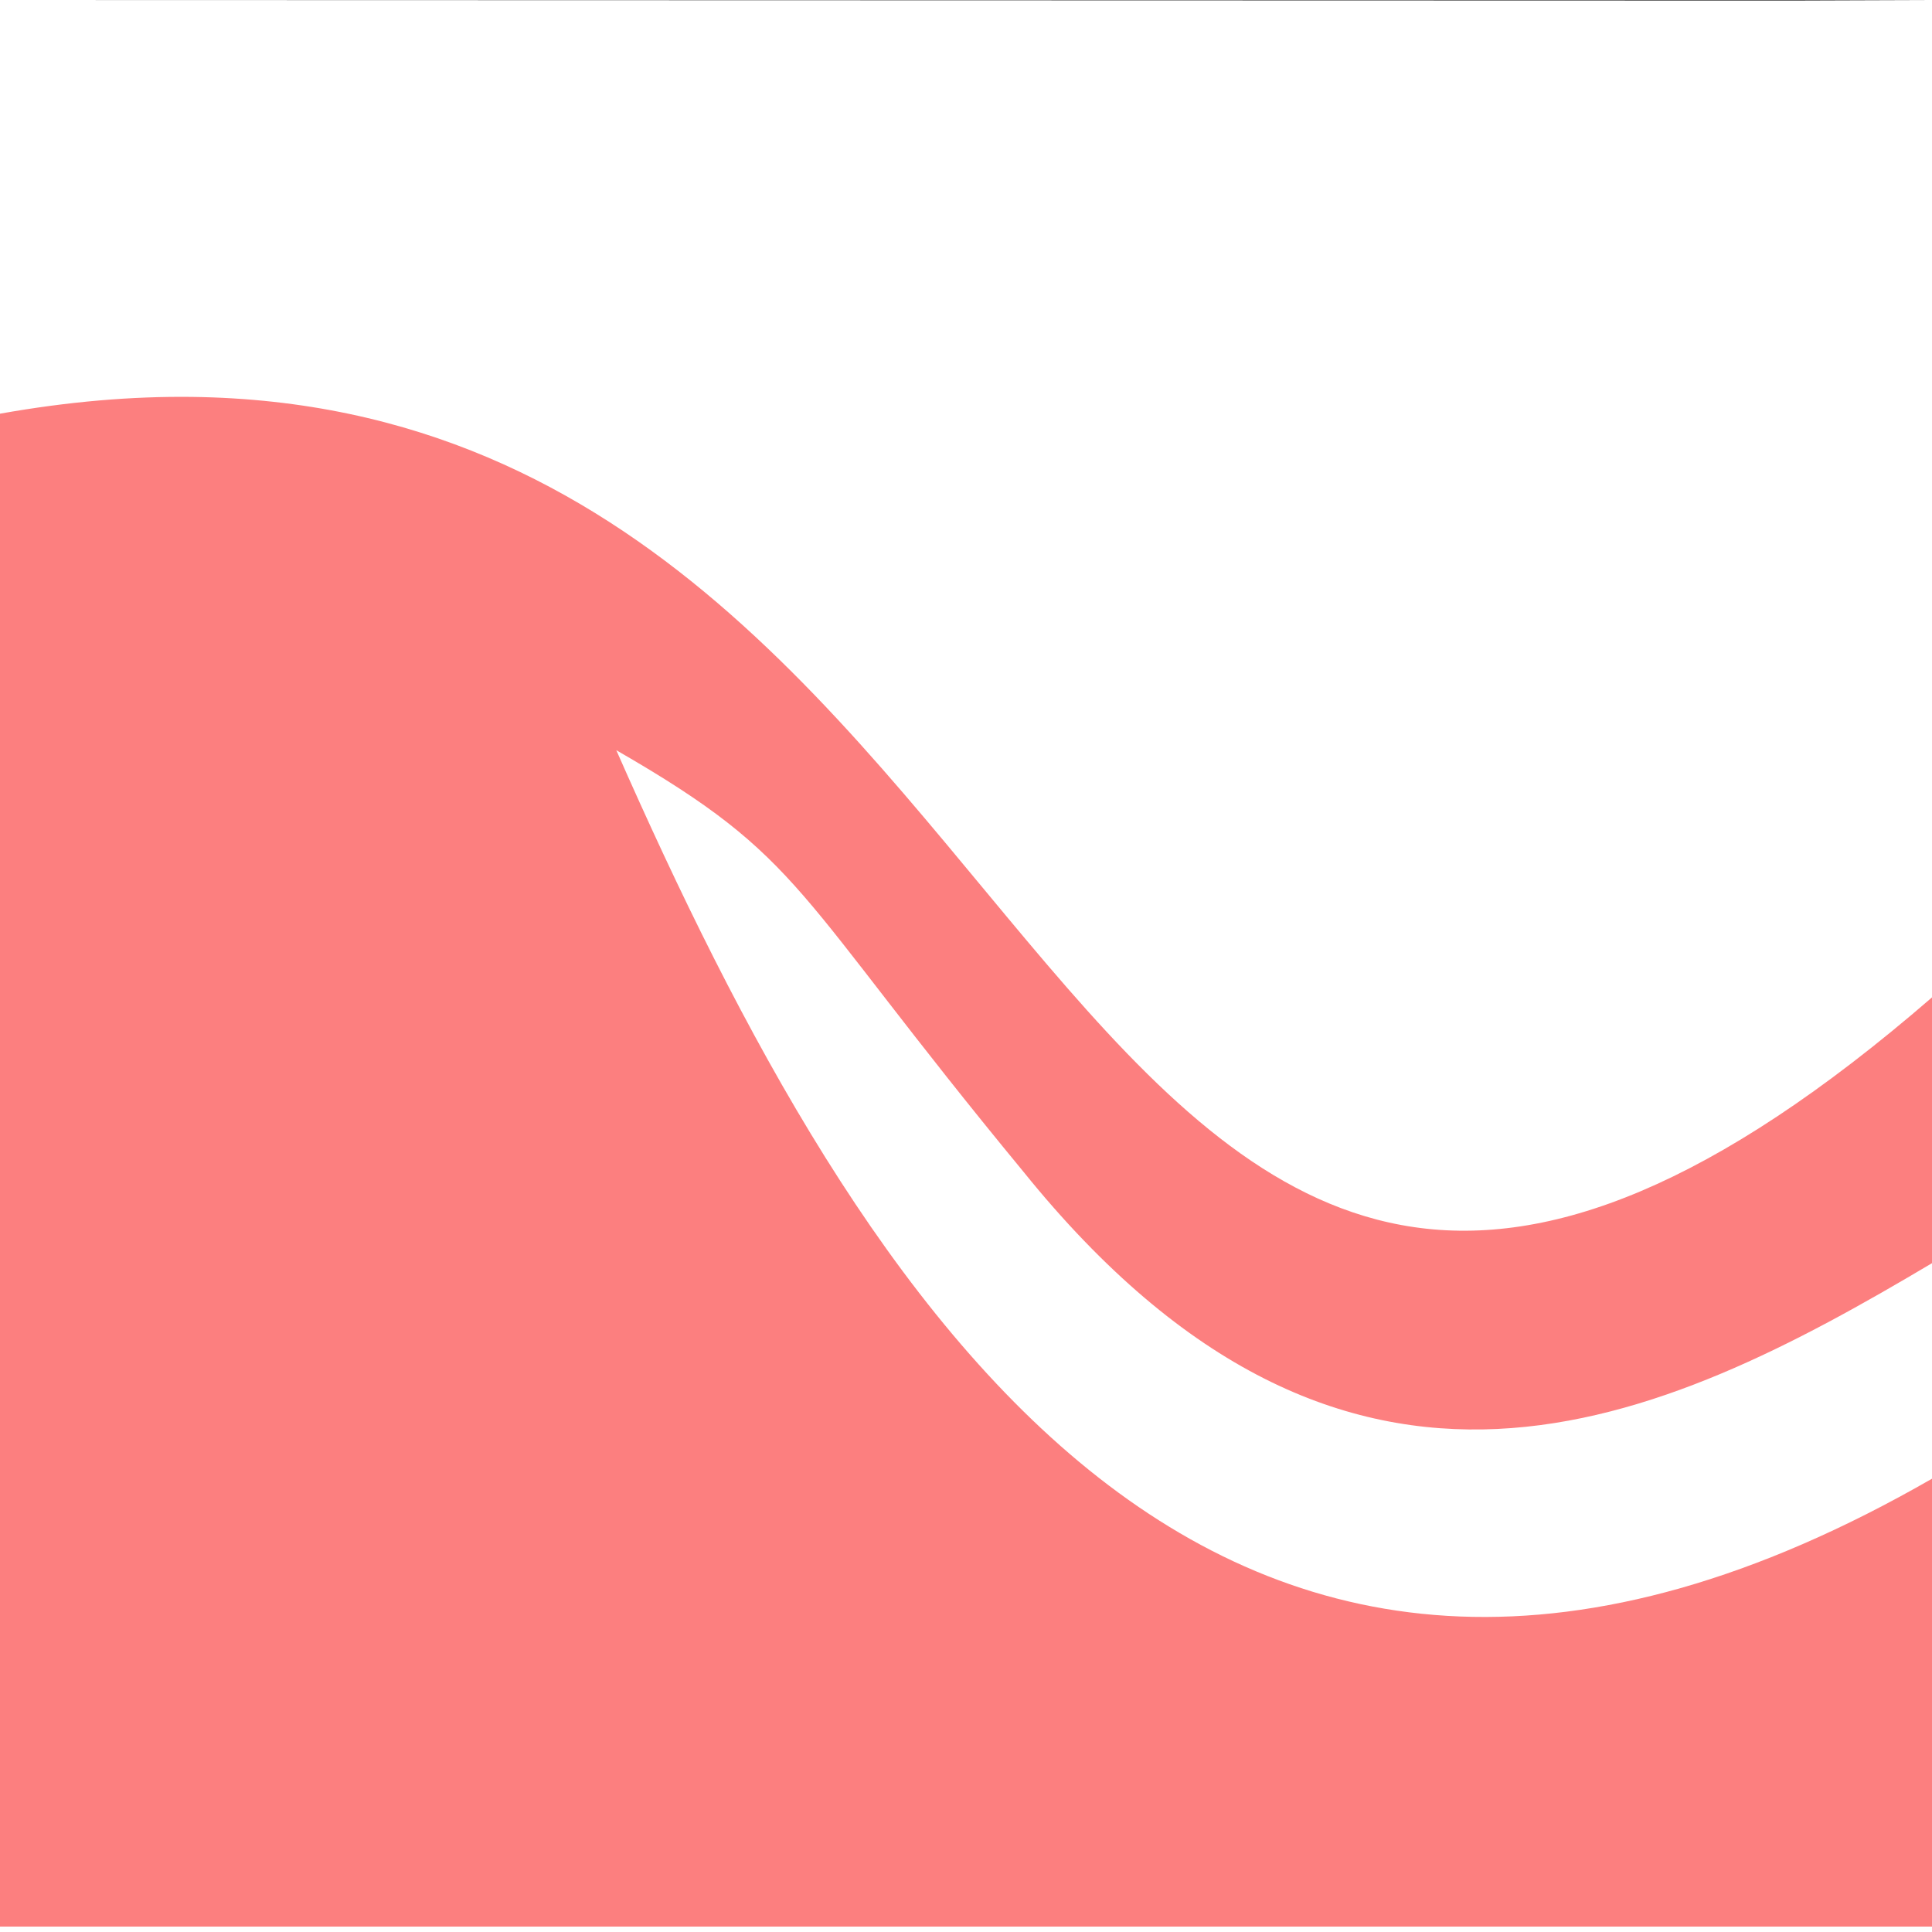 <?xml version="1.0" encoding="UTF-8" standalone="no"?>
<!-- Generator: Adobe Illustrator 16.0.3, SVG Export Plug-In . SVG Version: 6.00 Build 0)  -->

<svg
   version="1.1"
   id="svg2"
   inkscape:version="1.2.2 (732a01da63, 2022-12-09)"
   sodipodi:docname="icon_height_div.svg"
   x="0px"
   y="0px"
   width="16px"
   height="16px"
   viewBox="0 0 16 16"
   enable-background="new 0 0 16 16"
   xml:space="preserve"
   xmlns:inkscape="http://www.inkscape.org/namespaces/inkscape"
   xmlns:sodipodi="http://sodipodi.sourceforge.net/DTD/sodipodi-0.dtd"
   xmlns="http://www.w3.org/2000/svg"
   xmlns:svg="http://www.w3.org/2000/svg">
<defs
   id="defs2033">
	
	<inkscape:path-effect
   id="path-effect6469"
   is_visible="true"
   effect="spiro"
   lpeversion="1" />
	<inkscape:path-effect
   id="path-effect6463"
   is_visible="true"
   effect="spiro"
   lpeversion="1" />
	<inkscape:path-effect
   id="path-effect4977"
   is_visible="true"
   effect="spiro"
   lpeversion="1" />
	<inkscape:path-effect
   id="path-effect4245"
   is_visible="true"
   effect="spiro"
   lpeversion="1" />
	<inkscape:path-effect
   id="path-effect3156"
   is_visible="true"
   effect="spiro"
   lpeversion="1" />
	<inkscape:path-effect
   id="path-effect2324"
   is_visible="true"
   effect="spiro"
   lpeversion="1" />
	
		<inkscape:path-effect
   offset_points="0.763,0.352"
   not_jump="true"
   sort_points="true"
   linejoin_type="spiro"
   miter_limit="4"
   scale_width="1"
   id="path-effect2285"
   is_visible="true"
   effect="powerstroke"
   lpeversion="1"
   interpolator_beta="0.75"
   interpolator_type="CentripetalCatmullRom"
   end_linecap_type="round"
   start_linecap_type="round">
		</inkscape:path-effect>
	
		<inkscape:path-effect
   steps="1"
   threshold="0.003"
   smooth_angles="0"
   helper_size="0"
   step="1"
   id="path-effect2283"
   is_visible="true"
   effect="simplify"
   lpeversion="1"
   simplify_just_coalesce="false"
   simplify_individual_paths="false">
		</inkscape:path-effect>
<inkscape:path-effect
   lpeversion="1"
   effect="spiro"
   is_visible="true"
   id="path-effect4977-4" /><inkscape:path-effect
   lpeversion="1"
   effect="spiro"
   is_visible="true"
   id="path-effect4245-1" /><inkscape:path-effect
   lpeversion="1"
   effect="spiro"
   is_visible="true"
   id="path-effect3156-8" /><inkscape:path-effect
   lpeversion="1"
   effect="spiro"
   is_visible="true"
   id="path-effect2324-5" /><inkscape:path-effect
   lpeversion="1"
   effect="powerstroke"
   is_visible="true"
   scale_width="1"
   miter_limit="4"
   linejoin_type="spiro"
   sort_points="true"
   not_jump="true"
   offset_points="0.763,0.352"
   id="path-effect2285-9"
   start_linecap_type="round"
   end_linecap_type="round"
   interpolator_type="CentripetalCatmullRom"
   interpolator_beta="0.75">
		</inkscape:path-effect><inkscape:path-effect
   lpeversion="1"
   effect="simplify"
   is_visible="true"
   step="1"
   helper_size="0"
   smooth_angles="0"
   threshold="0.003"
   steps="1"
   id="path-effect2283-2"
   simplify_individual_paths="false"
   simplify_just_coalesce="false">
		</inkscape:path-effect></defs>
<sodipodi:namedview
   showguides="false"
   bordercolor="#666666"
   pagecolor="#ffffff"
   borderopacity="1"
   objecttolerance="10"
   gridtolerance="10"
   guidetolerance="10"
   showgrid="false"
   inkscape:zoom="11.313709"
   inkscape:cx="3.4913396"
   inkscape:cy="13.788582"
   id="namedview8"
   inkscape:deskcolor="#d1d1d1"
   inkscape:showpageshadow="0"
   inkscape:pagecheckerboard="0"
   inkscape:snap-to-guides="true"
   inkscape:snap-smooth-nodes="false"
   inkscape:object-paths="false"
   inkscape:pageopacity="0"
   inkscape:pageshadow="2"
   inkscape:window-width="1920"
   inkscape:window-height="1009"
   inkscape:snap-grids="false"
   inkscape:object-nodes="true"
   inkscape:window-x="-8"
   inkscape:window-y="-8"
   inkscape:window-maximized="1"
   inkscape:current-layer="svg2">
	<inkscape:grid
   type="xygrid"
   id="grid4140" />
</sodipodi:namedview>
<path
   id="path4012"
   style="fill:#fc7f7f;fill-opacity:1;stroke-width:0.765"
   d="M 1.59 3.287 C 1.096 3.281 0.567 3.325 0 3.426 L 0 15.955 L 16 15.955 L 16 12.246 C 10.09 15.643 7.142 10.84 5.104 6.213 C 6.678 7.119 6.545 7.363 8.475 9.703 C 11.163 13.035 13.747 11.801 16 10.461 L 16 8.26 C 8.699 14.58 9.001 3.382 1.59 3.287 z " /><path
   id="path16308"
   sodipodi:nodetypes="sssscccccccccccssss"
   display="none"
   fill="#FC7F7F"
   d="M8.064,1.4  C7.156,1.38,6.351,1.753,5.732,2.275C5.124,2.788,4.711,3.42,4.398,4.035C3.774,5.26,3.475,6.414,2.908,7.173  c-0.483,0.65-1.224,1.135-2.013,1.315L0,8.646V10.8c1.843,0.457,5.033-1.792,5.506-4.325C6.03,5.322,6.454,3.693,7.883,3.408h0.049  l0.1-0.006c1.329,0.167,1.81,1.646,2.282,2.701c0.816,3.09,3.985,4.793,5.687,4.59V8.568l-0.797-0.166  c-0.888-0.183-1.726-0.729-2.248-1.467c-0.524-0.739-0.819-1.83-1.424-2.988c-0.304-0.581-0.698-1.178-1.271-1.668  C9.678,1.784,8.924,1.418,8.064,1.4z" />
<path
   id="path16308_2_"
   sodipodi:nodetypes="sssscccccccccccssss"
   display="none"
   fill="#FC7F7F"
   d="M8.064,2.835  C7.156,2.815,6.351,3.188,5.732,3.71c-0.608,0.513-1.021,1.145-1.334,1.76C3.774,6.695,3.475,7.85,2.908,8.608  c-0.483,0.65-1.224,1.136-2.013,1.315L0,10.082v2.153c1.843,0.457,5.033-1.792,5.506-4.325C6.03,6.758,6.454,5.128,7.883,4.844  h0.049l0.1-0.006c1.329,0.167,1.81,1.646,2.282,2.701c0.816,3.09,3.985,4.793,5.687,4.59v-2.125l-0.797-0.166  c-0.888-0.183-1.726-0.729-2.248-1.466c-0.524-0.739-0.819-1.83-1.424-2.988c-0.304-0.581-0.698-1.178-1.271-1.668  C9.678,3.22,8.924,2.854,8.064,2.835z" />
<path
   id="path16308_1_"
   sodipodi:nodetypes="sssscccccccccccssss"
   display="none"
   fill="#FC7F7F"
   d="M0,6.91v2.139  c1.578,0,16.001,0,16.001,0V6.91H0z" />
<path
   display="none"
   fill="#FC7F7F"
   d="M10.064,9.872C9.579,8.813,9.3,6.726,7.882,6.742C6.454,7.026,6.5,8.686,5.976,9.842  C5.39,11.51,1.708,12.982,0,13.574V16c4,0,12,0,16,0v-2.537C14.176,12.84,10.674,11.646,10.064,9.872z"
   id="path2040" />
<path
   display="none"
   fill="#FC7F7F"
   d="M0,8c0,0,0.917,2.709,2.104,2.479S3,5.375,4.063,5.167s0.521,6.083,2.188,5.958  S6.104,4.313,8.458,3.438s-1.583,7.979,0.563,8.688s2.208-8.479,4.521-9.729s-1.292,10.271,1.375,10.75"
   id="path2042" />


<path
   d="M 0,0 14.842,0.004 16,0 Z"
   id="rect12437" /></svg>
